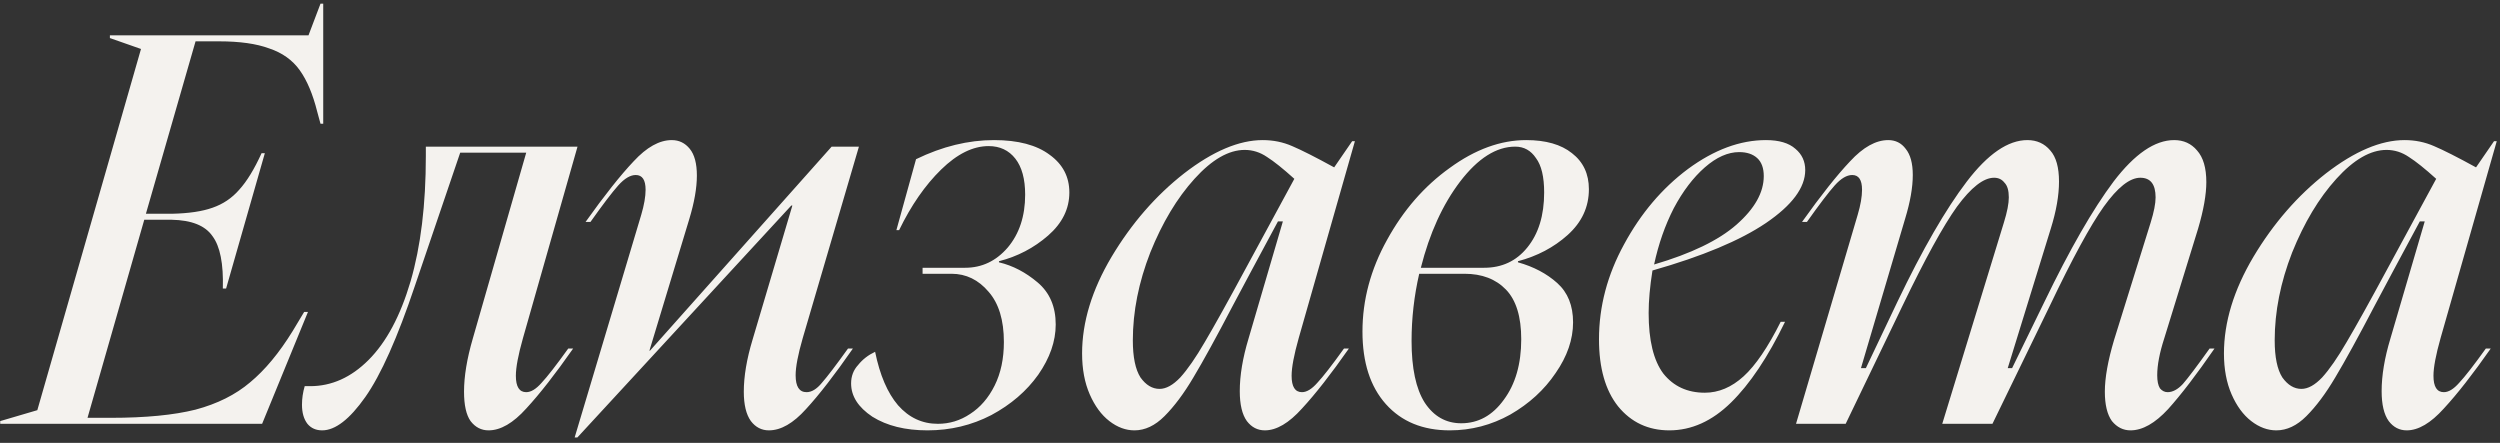<?xml version="1.0" encoding="UTF-8"?> <svg xmlns="http://www.w3.org/2000/svg" width="429" height="76" viewBox="0 0 429 76" fill="none"><rect x="0" y="0" width="429" height="76" fill="#333333" stroke="none"/><path d="M52.189 53.533H52.844L44.979 72.727H0.038V72.258L6.404 70.386L24.194 8.404L18.857 6.531V6.063H52.938L54.998 0.633H55.466V21.231H54.998L54.436 19.171C53.687 16.175 52.688 13.803 51.44 12.055C50.191 10.308 48.444 9.059 46.197 8.31C44.012 7.499 41.141 7.093 37.583 7.093H33.557L25.037 36.68H29.531C32.402 36.617 34.711 36.274 36.459 35.65C38.269 35.026 39.799 33.996 41.047 32.56C42.358 31.124 43.637 29.033 44.886 26.287H45.447L38.8 49.507H38.238C38.363 45.262 37.77 42.266 36.459 40.518C35.211 38.708 32.87 37.772 29.437 37.709H24.756L15.018 71.697H19.044C24.974 71.697 29.811 71.228 33.557 70.292C37.302 69.293 40.423 67.733 42.919 65.611C45.479 63.489 47.913 60.555 50.222 56.81L52.189 53.533ZM51.82 69.45C51.82 68.388 51.976 67.327 52.288 66.266H53.224C56.907 66.266 60.247 64.768 63.243 61.772C66.301 58.714 68.704 54.219 70.452 48.289C72.2 42.297 73.074 35.119 73.074 26.755V25.163H99.102L89.74 58.027C88.928 60.898 88.522 63.052 88.522 64.487C88.522 66.36 89.115 67.296 90.301 67.296C91.113 67.296 91.987 66.766 92.923 65.704C93.922 64.643 95.451 62.677 97.511 59.806H98.353C95.295 64.175 92.611 67.608 90.301 70.105C88.054 72.602 85.901 73.85 83.841 73.85C82.593 73.85 81.563 73.32 80.751 72.258C80.002 71.197 79.628 69.512 79.628 67.203C79.628 64.581 80.127 61.554 81.126 58.12L90.301 26.193H78.972L71.201 49.039C68.205 57.965 65.365 64.331 62.681 68.139C59.997 71.946 57.531 73.85 55.284 73.85C54.223 73.85 53.38 73.476 52.756 72.727C52.132 71.915 51.82 70.823 51.82 69.45ZM100.483 38.084C103.729 33.528 106.476 30.063 108.723 27.691C110.97 25.257 113.154 24.04 115.277 24.04C116.525 24.04 117.555 24.539 118.366 25.538C119.178 26.537 119.584 28.066 119.584 30.126C119.584 32.248 119.147 34.745 118.273 37.616L111.438 60.18H111.532L142.71 25.163H147.391L137.748 58.027C136.936 60.836 136.53 62.958 136.53 64.394C136.53 66.329 137.155 67.296 138.403 67.296C139.277 67.296 140.151 66.766 141.025 65.704C141.961 64.643 143.459 62.677 145.519 59.806H146.361C143.24 64.3 140.556 67.764 138.309 70.199C136.125 72.633 134.002 73.85 131.943 73.85C130.694 73.85 129.664 73.32 128.853 72.258C128.041 71.135 127.636 69.45 127.636 67.203C127.636 64.581 128.135 61.616 129.134 58.308L135.969 35.275H135.781L99.079 75.067H98.611L110.034 36.867C110.533 35.182 110.783 33.746 110.783 32.56C110.783 30.875 110.221 30.032 109.097 30.032C108.161 30.032 107.162 30.625 106.101 31.811C105.04 32.997 103.448 35.088 101.326 38.084H100.483ZM146.05 65.798C146.05 64.55 146.455 63.489 147.267 62.615C148.016 61.678 148.983 60.929 150.169 60.368C150.981 64.362 152.292 67.421 154.102 69.543C155.974 71.665 158.253 72.727 160.937 72.727C162.934 72.727 164.775 72.165 166.461 71.041C168.208 69.918 169.613 68.295 170.674 66.173C171.735 64.05 172.266 61.554 172.266 58.682C172.266 54.937 171.392 52.066 169.644 50.069C167.896 48.009 165.774 46.979 163.277 46.979H158.315V45.949H165.618C168.489 45.949 170.924 44.794 172.921 42.485C174.919 40.113 175.917 37.085 175.917 33.403C175.917 30.719 175.355 28.659 174.232 27.223C173.108 25.788 171.579 25.07 169.644 25.07C166.96 25.07 164.245 26.412 161.498 29.096C158.752 31.78 156.349 35.244 154.289 39.489H153.821L157.192 27.317C161.686 25.132 166.149 24.04 170.58 24.04C174.7 24.04 177.883 24.882 180.131 26.568C182.378 28.191 183.501 30.344 183.501 33.028C183.501 35.837 182.284 38.303 179.85 40.425C177.415 42.547 174.606 44.014 171.423 44.825V45.013C173.795 45.574 176.011 46.729 178.071 48.477C180.131 50.224 181.16 52.628 181.16 55.686C181.16 58.557 180.162 61.429 178.164 64.3C176.167 67.109 173.483 69.418 170.112 71.228C166.742 72.976 163.09 73.85 159.158 73.85C155.35 73.85 152.198 73.07 149.701 71.509C147.267 69.886 146.05 67.983 146.05 65.798ZM198.982 66.734C200.106 66.734 201.292 66.079 202.54 64.768C203.788 63.395 205.193 61.366 206.753 58.682C208.376 55.936 210.686 51.785 213.682 46.23L222.108 30.687C220.173 28.94 218.613 27.691 217.427 26.942C216.241 26.131 214.961 25.725 213.588 25.725C210.842 25.725 207.97 27.379 204.974 30.687C201.978 33.996 199.45 38.209 197.39 43.327C195.393 48.446 194.394 53.47 194.394 58.401C194.394 61.273 194.831 63.395 195.705 64.768C196.641 66.079 197.734 66.734 198.982 66.734ZM185.687 60.648C185.687 55.281 187.372 49.756 190.743 44.076C194.176 38.334 198.327 33.559 203.195 29.751C208.126 25.944 212.621 24.04 216.678 24.04C218.488 24.04 220.173 24.383 221.734 25.07C223.357 25.756 225.76 26.974 228.943 28.721L232.033 24.227H232.501L222.857 58.027C222.046 60.898 221.64 63.052 221.64 64.487C221.64 66.36 222.233 67.296 223.419 67.296C224.23 67.296 225.104 66.766 226.041 65.704C227.039 64.643 228.569 62.677 230.628 59.806H231.471C228.413 64.175 225.729 67.608 223.419 70.105C221.172 72.602 219.05 73.85 217.052 73.85C215.804 73.85 214.774 73.32 213.963 72.258C213.151 71.135 212.745 69.418 212.745 67.109C212.745 64.425 213.245 61.429 214.243 58.12L220.142 37.99H219.299L214.618 46.698L211.622 52.316C208.751 57.808 206.472 61.959 204.787 64.768C203.164 67.515 201.51 69.731 199.825 71.416C198.202 73.039 196.485 73.85 194.675 73.85C193.177 73.85 191.741 73.32 190.368 72.258C188.995 71.197 187.871 69.668 186.998 67.671C186.124 65.673 185.687 63.333 185.687 60.648ZM233.799 56.903C233.799 51.473 235.203 46.23 238.012 41.174C240.821 36.055 244.41 31.936 248.779 28.815C253.148 25.631 257.518 24.04 261.887 24.04C265.258 24.04 267.879 24.789 269.752 26.287C271.687 27.785 272.654 29.845 272.654 32.466C272.654 35.525 271.437 38.147 269.003 40.331C266.631 42.453 263.791 43.951 260.483 44.825V45.013C263.167 45.762 265.414 46.947 267.224 48.57C269.034 50.193 269.939 52.44 269.939 55.312C269.939 58.245 268.94 61.148 266.943 64.019C265.008 66.89 262.418 69.262 259.172 71.135C255.926 72.945 252.462 73.85 248.779 73.85C244.16 73.85 240.509 72.352 237.825 69.356C235.141 66.36 233.799 62.209 233.799 56.903ZM242.225 58.495C242.225 63.176 242.974 66.703 244.472 69.075C246.033 71.447 248.124 72.633 250.745 72.633C253.679 72.633 256.113 71.291 258.048 68.607C260.046 65.923 261.044 62.459 261.044 58.214C261.044 54.344 260.171 51.504 258.423 49.694C256.675 47.884 254.303 46.979 251.307 46.979H243.536C242.662 50.786 242.225 54.625 242.225 58.495ZM254.678 45.949C257.736 45.949 260.202 44.794 262.074 42.485C264.009 40.113 264.977 36.961 264.977 33.028C264.977 30.344 264.509 28.378 263.572 27.13C262.699 25.819 261.513 25.163 260.015 25.163C256.769 25.163 253.617 27.161 250.558 31.155C247.562 35.088 245.315 40.019 243.817 45.949H254.678ZM274.387 58.214C274.387 52.596 275.822 47.166 278.693 41.923C281.565 36.617 285.216 32.31 289.648 29.002C294.142 25.694 298.605 24.04 303.037 24.04C305.284 24.04 306.969 24.539 308.093 25.538C309.216 26.474 309.778 27.691 309.778 29.189C309.778 32.185 307.531 35.213 303.037 38.271C298.605 41.267 292.114 43.983 283.562 46.417C283.125 49.163 282.907 51.598 282.907 53.72C282.907 58.401 283.749 61.866 285.435 64.113C287.182 66.297 289.554 67.39 292.55 67.39C294.922 67.39 297.138 66.454 299.198 64.581C301.258 62.708 303.38 59.587 305.565 55.218H306.314C303.38 61.273 300.29 65.892 297.045 69.075C293.799 72.258 290.272 73.85 286.465 73.85C282.844 73.85 279.911 72.477 277.664 69.731C275.479 66.984 274.387 63.145 274.387 58.214ZM283.843 45.387C290.21 43.514 294.922 41.236 297.981 38.552C301.102 35.806 302.662 33.028 302.662 30.219C302.662 28.846 302.288 27.816 301.539 27.13C300.79 26.443 299.76 26.1 298.449 26.1C296.514 26.1 294.548 26.974 292.55 28.721C290.553 30.469 288.774 32.81 287.214 35.743C285.716 38.677 284.592 41.892 283.843 45.387ZM318.777 36.867C319.277 35.182 319.526 33.746 319.526 32.56C319.526 30.875 318.965 30.032 317.841 30.032C316.905 30.032 315.906 30.625 314.845 31.811C313.784 32.997 312.192 35.088 310.07 38.084H309.227C312.473 33.528 315.22 30.063 317.467 27.691C319.714 25.257 321.898 24.04 324.021 24.04C325.269 24.04 326.268 24.539 327.017 25.538C327.828 26.537 328.234 28.035 328.234 30.032C328.234 32.154 327.797 34.651 326.923 37.522L319.339 63.176H320.182L325.612 51.754C329.919 42.766 333.883 35.899 337.503 31.155C341.123 26.412 344.588 24.04 347.896 24.04C349.519 24.04 350.83 24.633 351.828 25.819C352.827 26.942 353.326 28.721 353.326 31.155C353.326 33.528 352.858 36.212 351.922 39.208L344.525 63.176H345.274L350.798 51.847C355.168 42.797 359.131 35.899 362.689 31.155C366.309 26.412 369.774 24.04 373.082 24.04C374.705 24.04 376.016 24.633 377.014 25.819C378.075 27.005 378.606 28.815 378.606 31.249C378.606 33.371 378.138 36.024 377.202 39.208L371.397 58.027C370.585 60.524 370.179 62.646 370.179 64.394C370.179 65.392 370.335 66.141 370.648 66.641C371.022 67.078 371.459 67.296 371.958 67.296C372.832 67.296 373.706 66.828 374.58 65.892C375.454 64.893 376.983 62.864 379.168 59.806H380.01C376.952 64.238 374.299 67.702 372.052 70.199C369.805 72.633 367.651 73.85 365.592 73.85C364.343 73.85 363.282 73.32 362.408 72.258C361.597 71.135 361.191 69.45 361.191 67.203C361.191 64.831 361.722 61.866 362.783 58.308L369.056 38.178C369.618 36.367 369.899 34.932 369.899 33.871C369.899 31.624 369.025 30.5 367.277 30.5C365.467 30.5 363.376 32.154 361.004 35.462C358.694 38.708 355.605 44.388 351.735 52.503L341.904 72.727H333.29L343.87 38.178C344.432 36.367 344.712 34.932 344.712 33.871C344.712 32.685 344.463 31.842 343.963 31.343C343.527 30.781 342.934 30.5 342.185 30.5C340.374 30.5 338.252 32.154 335.818 35.462C333.446 38.771 330.325 44.451 326.455 52.503L316.718 72.727H308.197L318.777 36.867ZM394.925 66.734C396.049 66.734 397.235 66.079 398.483 64.768C399.731 63.395 401.136 61.366 402.696 58.682C404.319 55.936 406.629 51.785 409.625 46.23L418.051 30.687C416.116 28.94 414.556 27.691 413.37 26.942C412.184 26.131 410.904 25.725 409.531 25.725C406.785 25.725 403.913 27.379 400.917 30.687C397.921 33.996 395.393 38.209 393.333 43.327C391.336 48.446 390.337 53.47 390.337 58.401C390.337 61.273 390.774 63.395 391.648 64.768C392.584 66.079 393.677 66.734 394.925 66.734ZM381.63 60.648C381.63 55.281 383.315 49.756 386.686 44.076C390.119 38.334 394.27 33.559 399.138 29.751C404.07 25.944 408.564 24.04 412.621 24.04C414.431 24.04 416.116 24.383 417.677 25.07C419.3 25.756 421.703 26.974 424.886 28.721L427.976 24.227H428.444L418.8 58.027C417.989 60.898 417.583 63.052 417.583 64.487C417.583 66.36 418.176 67.296 419.362 67.296C420.174 67.296 421.047 66.766 421.984 65.704C422.982 64.643 424.512 62.677 426.572 59.806H427.414C424.356 64.175 421.672 67.608 419.362 70.105C417.115 72.602 414.993 73.85 412.995 73.85C411.747 73.85 410.717 73.32 409.906 72.258C409.094 71.135 408.689 69.418 408.689 67.109C408.689 64.425 409.188 61.429 410.187 58.12L416.085 37.99H415.242L410.561 46.698L407.565 52.316C404.694 57.808 402.415 61.959 400.73 64.768C399.107 67.515 397.453 69.731 395.768 71.416C394.145 73.039 392.428 73.85 390.618 73.85C389.12 73.85 387.685 73.32 386.311 72.258C384.938 71.197 383.815 69.668 382.941 67.671C382.067 65.673 381.63 63.333 381.63 60.648Z" fill="#F4F2EE"></path></svg> 